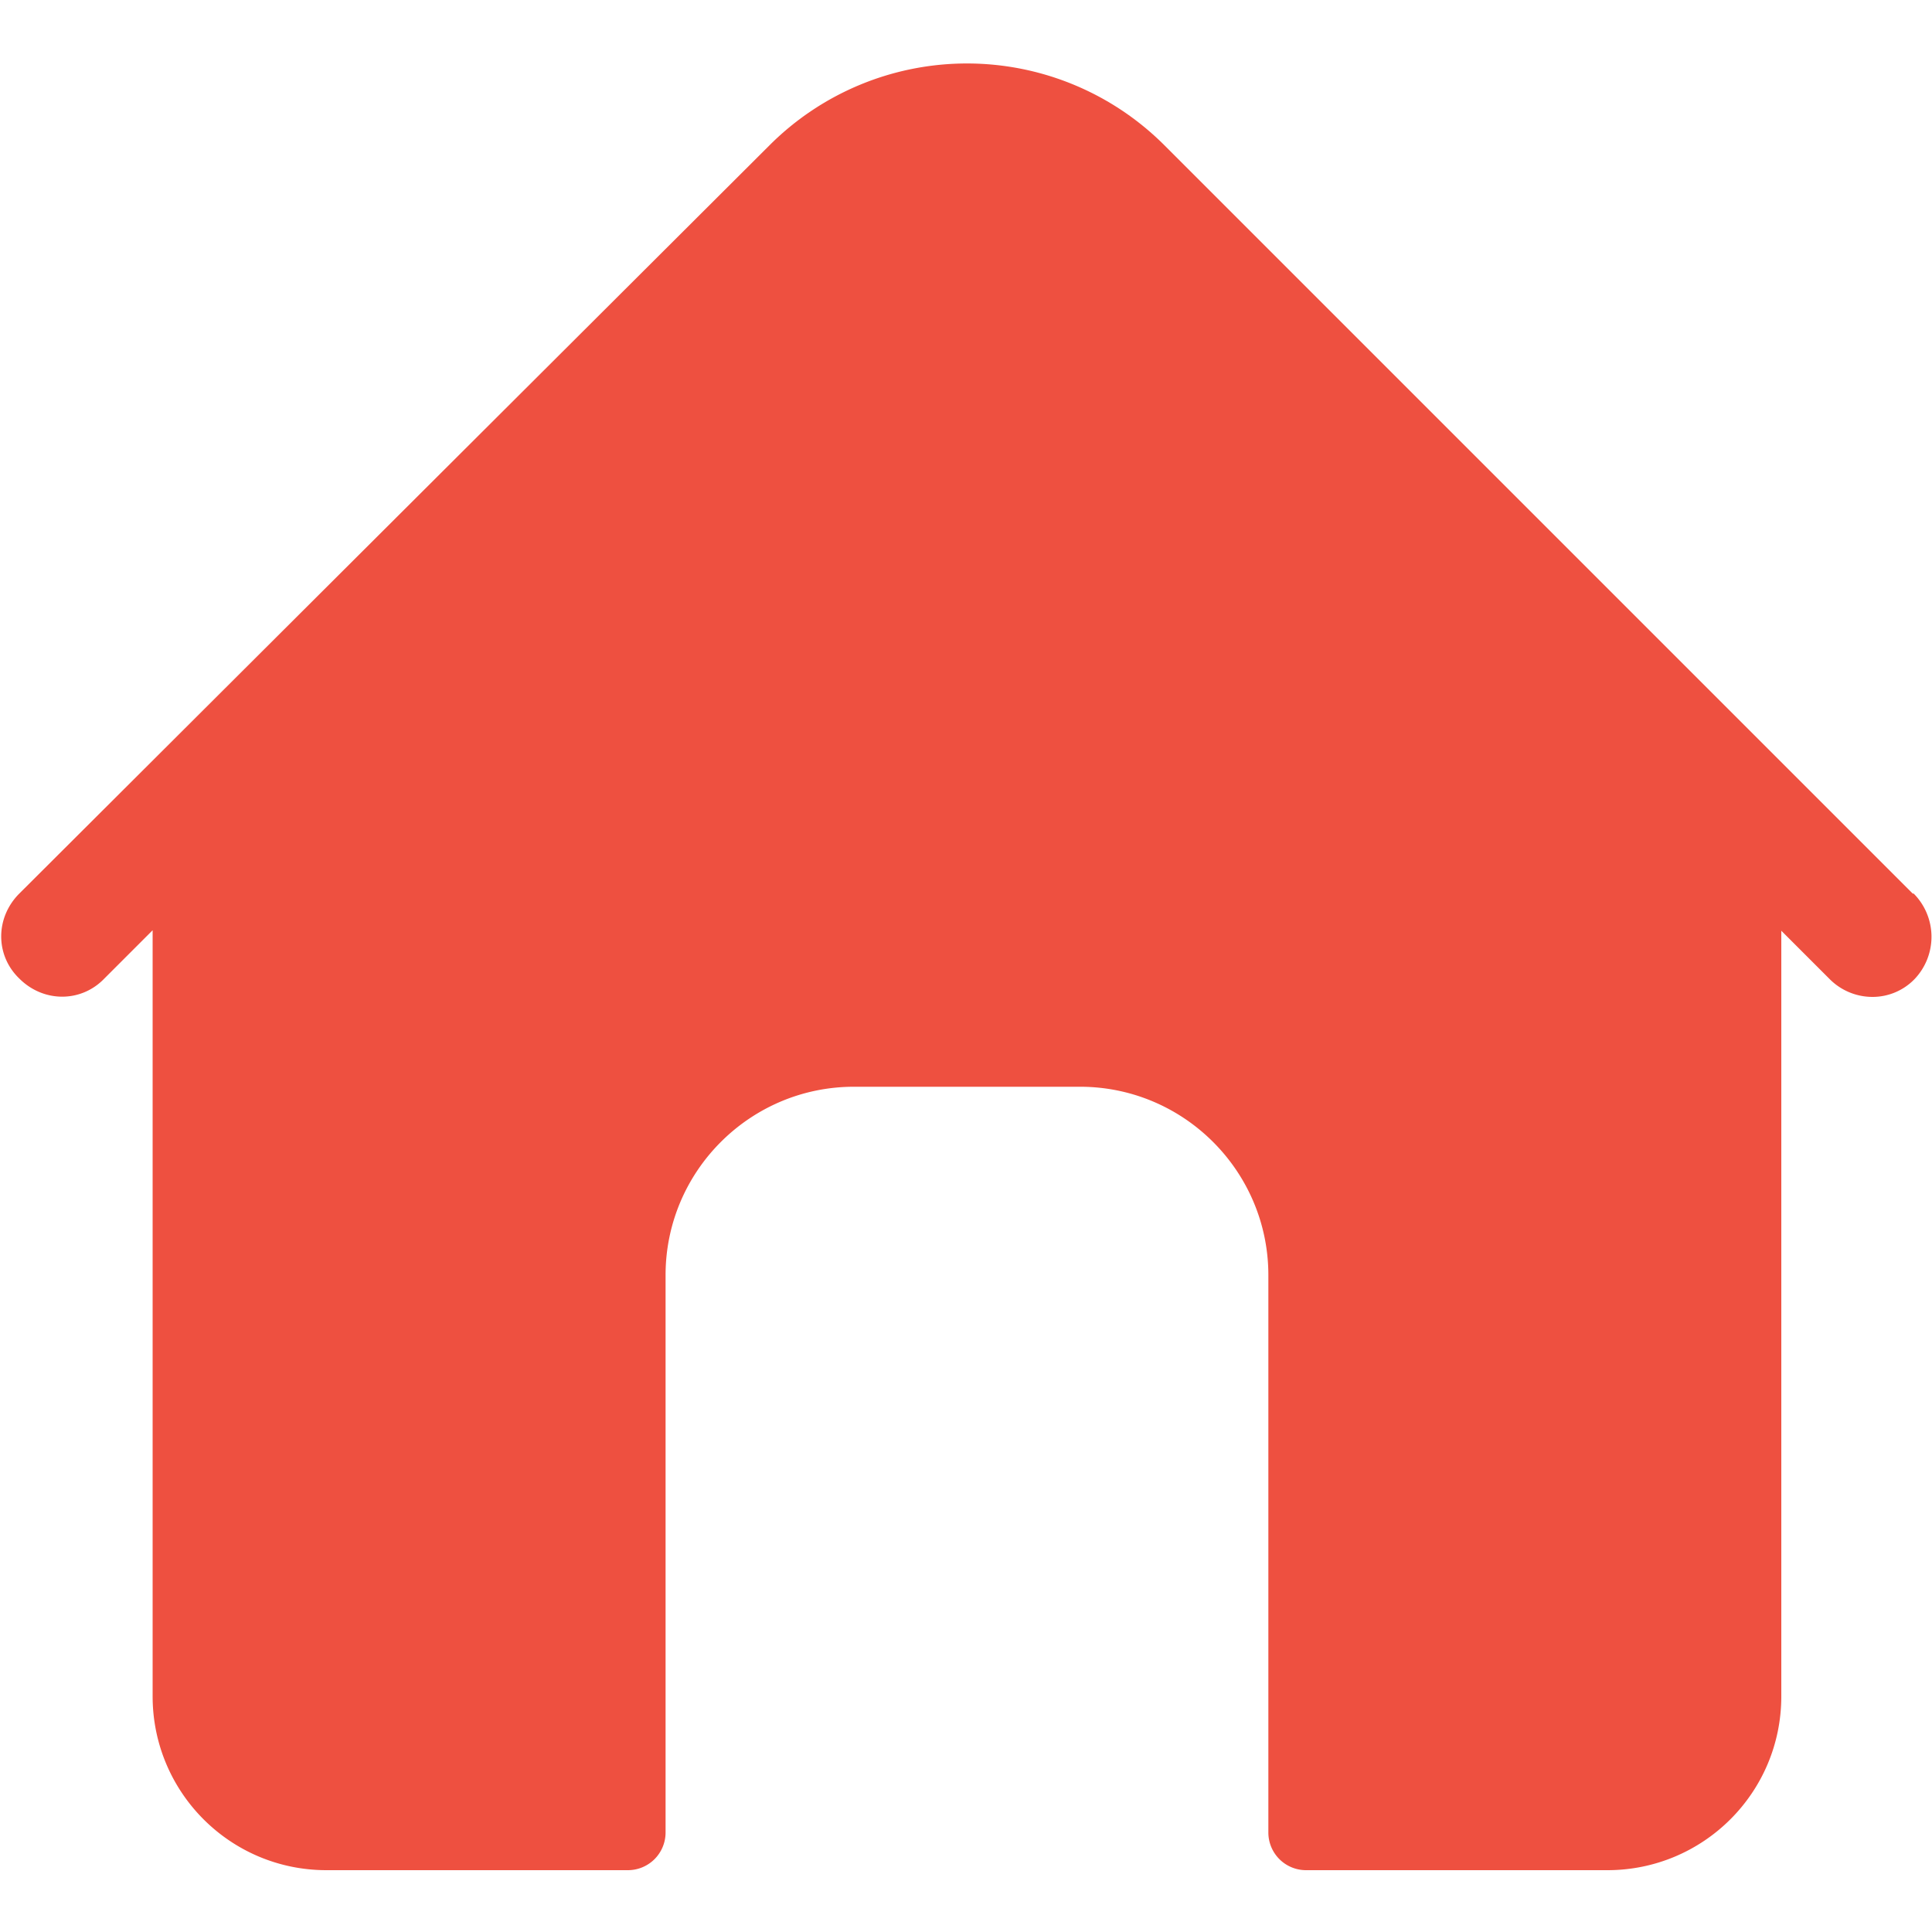 <svg xmlns="http://www.w3.org/2000/svg" baseProfile="basic" viewBox="0 0 40 40" xmlns:v="https://vecta.io/nano"><path d="M39.6 18.5l-15.5-15.5a5.78 5.78 0 0 0-8.16 0L.4 18.5c-.5.5-.5 1.28 0 1.76.5.5 1.28.5 1.76 0l1-1v15.86c0 1.98 1.6 3.6 3.6 3.6H13a.78.78 0 0 0 .78-.78V26.4c0-2.15 1.75-3.9 3.9-3.9h4.68c2.15 0 3.9 1.75 3.9 3.9v11.54a.78.78 0 0 0 .78.78h6.24c1.98 0 3.6-1.6 3.6-3.6V19.27l1 1a1.25 1.25 0 0 0 .88.37 1.21 1.21 0 0 0 .88-.37 1.27 1.27 0 0 0-.02-1.77h0z" fill="#ee5040"/></svg>